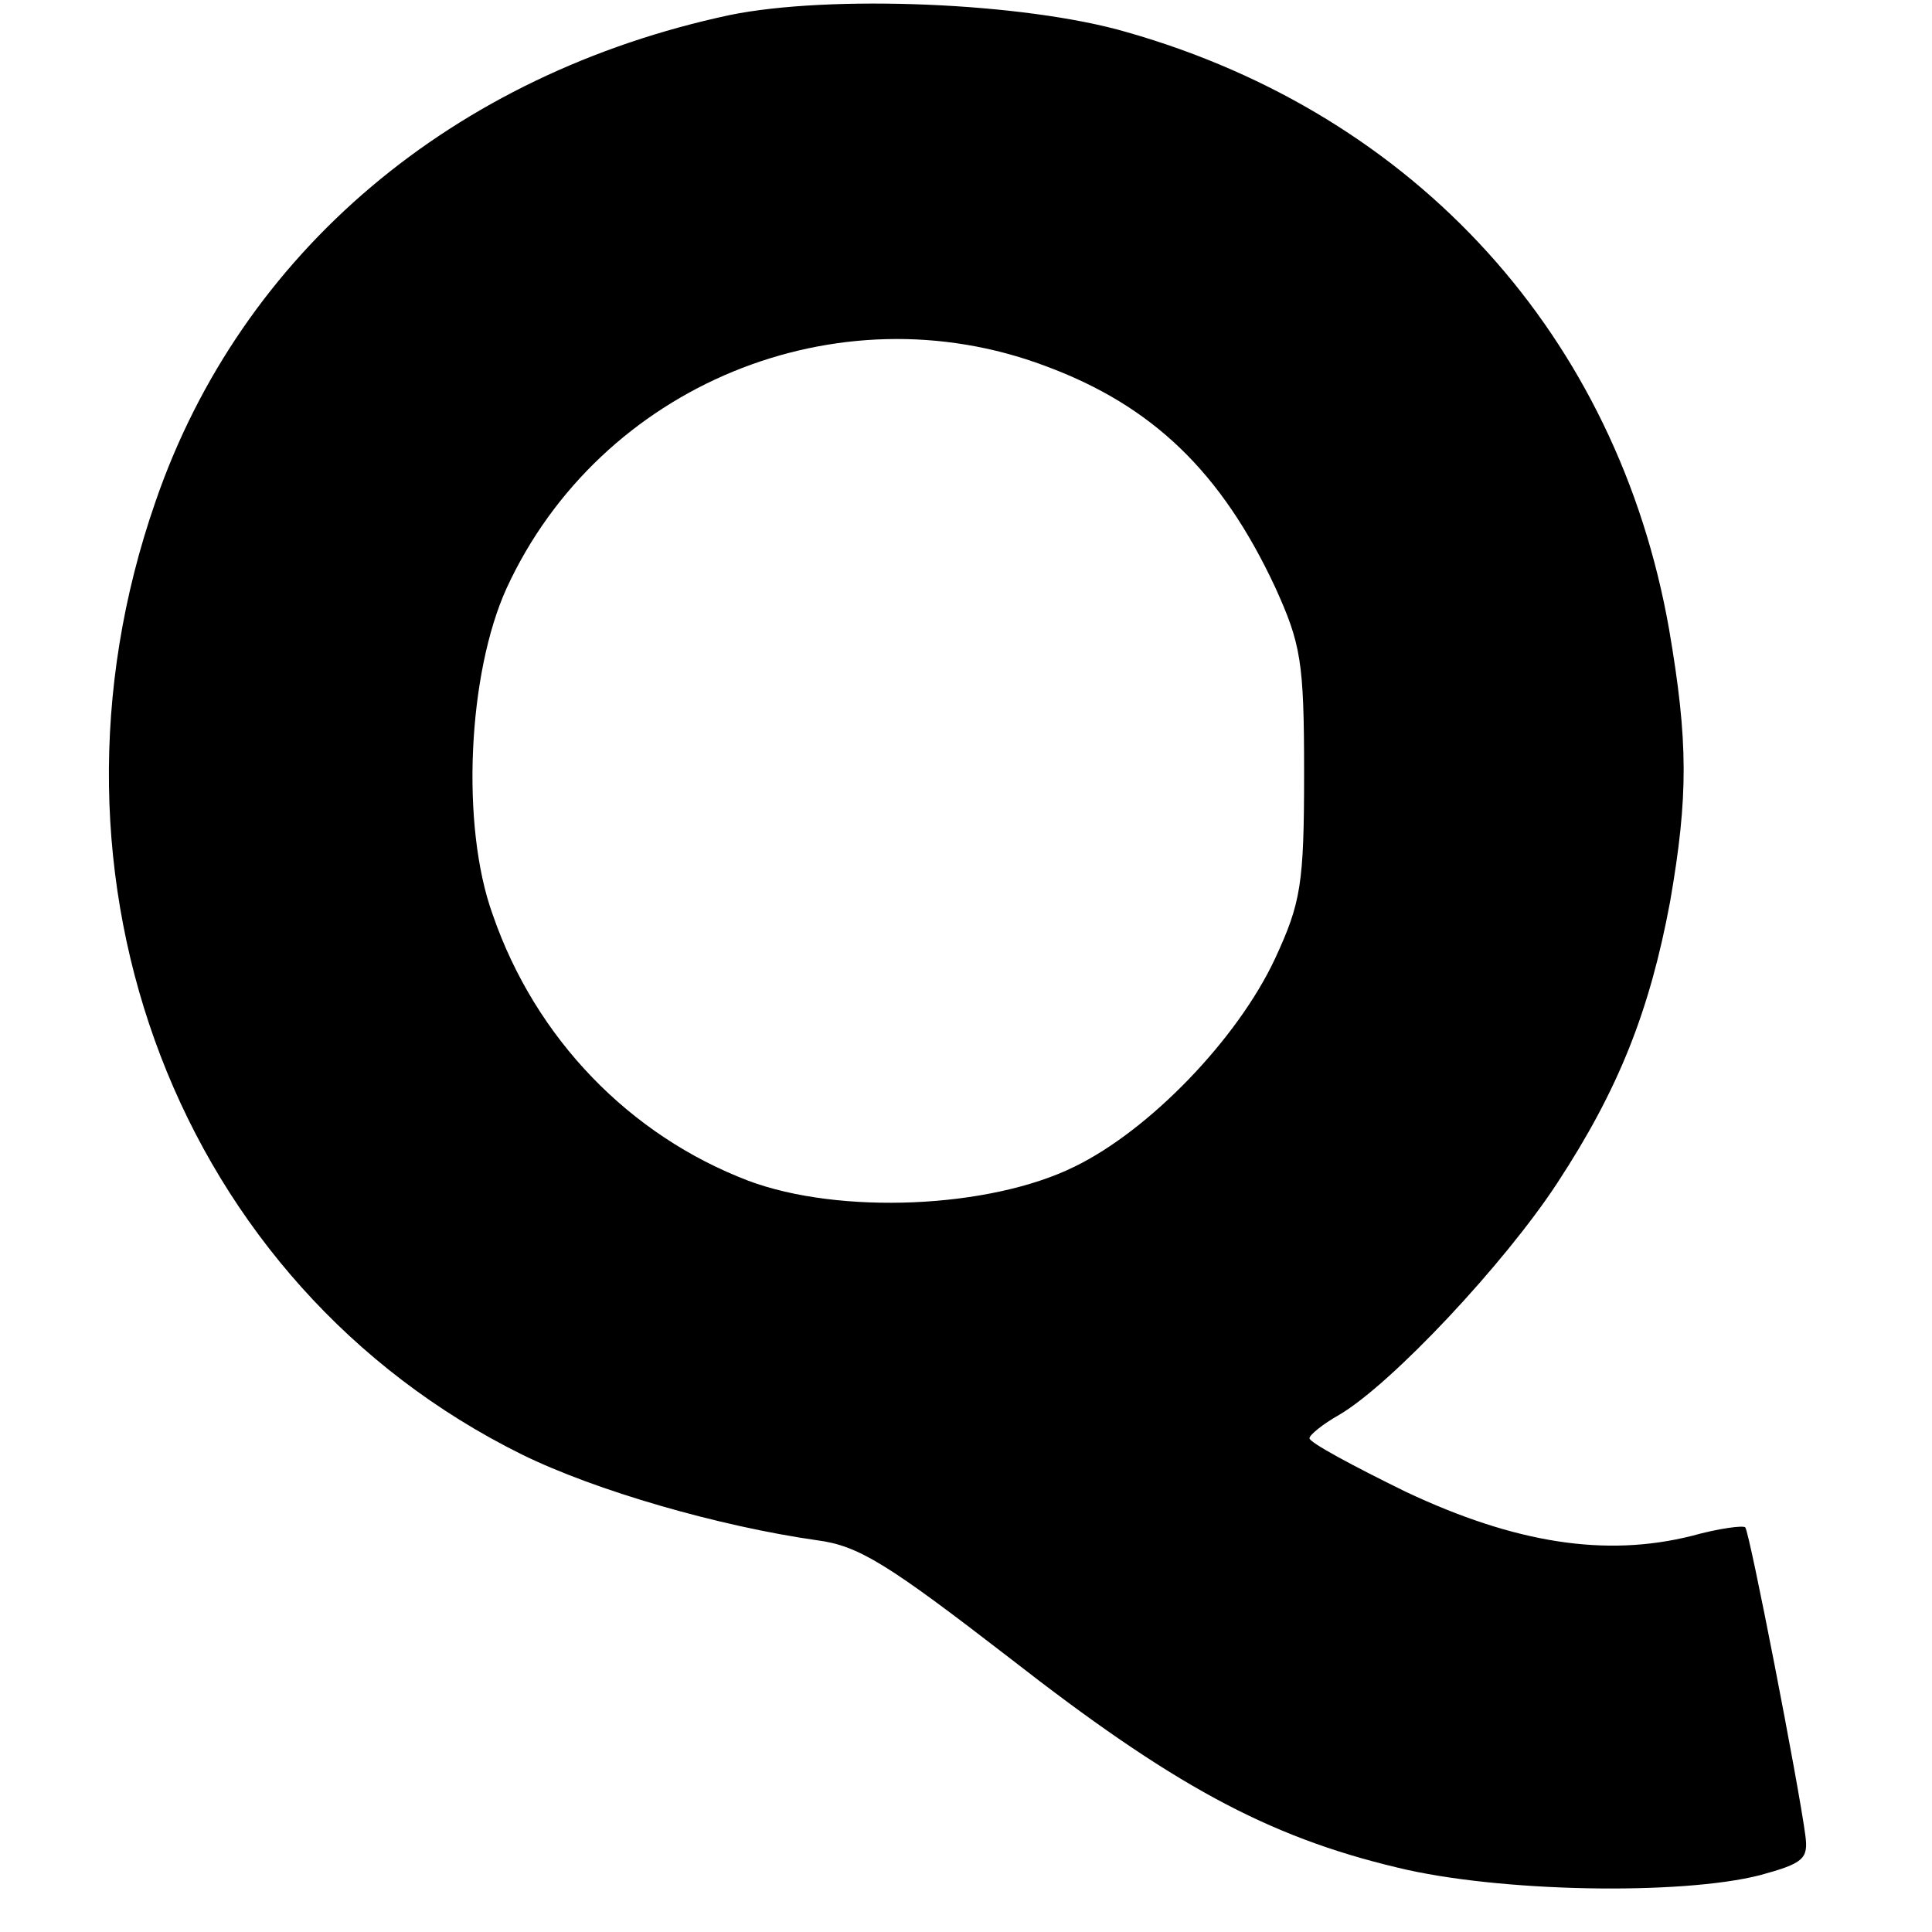 <?xml version="1.0" standalone="no"?>
<!DOCTYPE svg PUBLIC "-//W3C//DTD SVG 20010904//EN"
 "http://www.w3.org/TR/2001/REC-SVG-20010904/DTD/svg10.dtd">
<svg version="1.0" xmlns="http://www.w3.org/2000/svg"
 width="180pt" height="180pt" viewBox="0 0 180 180"
 preserveAspectRatio="xMidYMid meet">

<g transform="translate(0,180) scale(0.1,-0.1)"
fill="#000000" stroke="none">
<path d="M680 1786 c-258 -55 -455 -221 -535 -453 -123 -353 22 -730 341 -888
69 -34 184 -67 275 -80 39 -5 66 -22 180 -110 150 -117 239 -166 361 -195 94
-23 264 -26 338 -7 40 11 45 15 42 37 -6 46 -52 283 -56 287 -2 2 -25 -1 -50
-8 -80 -20 -164 -7 -266 41 -49 24 -90 46 -90 50 0 3 12 13 28 22 49 29 154
141 203 216 57 87 86 160 105 262 17 98 17 149 -1 254 -48 272 -235 479 -505
556 -96 28 -277 35 -370 16z m294 -327 c100 -37 164 -99 214 -206 24 -53 27
-69 27 -173 0 -104 -3 -121 -27 -173 -35 -75 -117 -160 -187 -194 -79 -39
-219 -45 -304 -13 -110 42 -198 132 -238 248 -30 83 -23 225 13 304 87 189
308 280 502 207z"/>
</g>
</svg>
